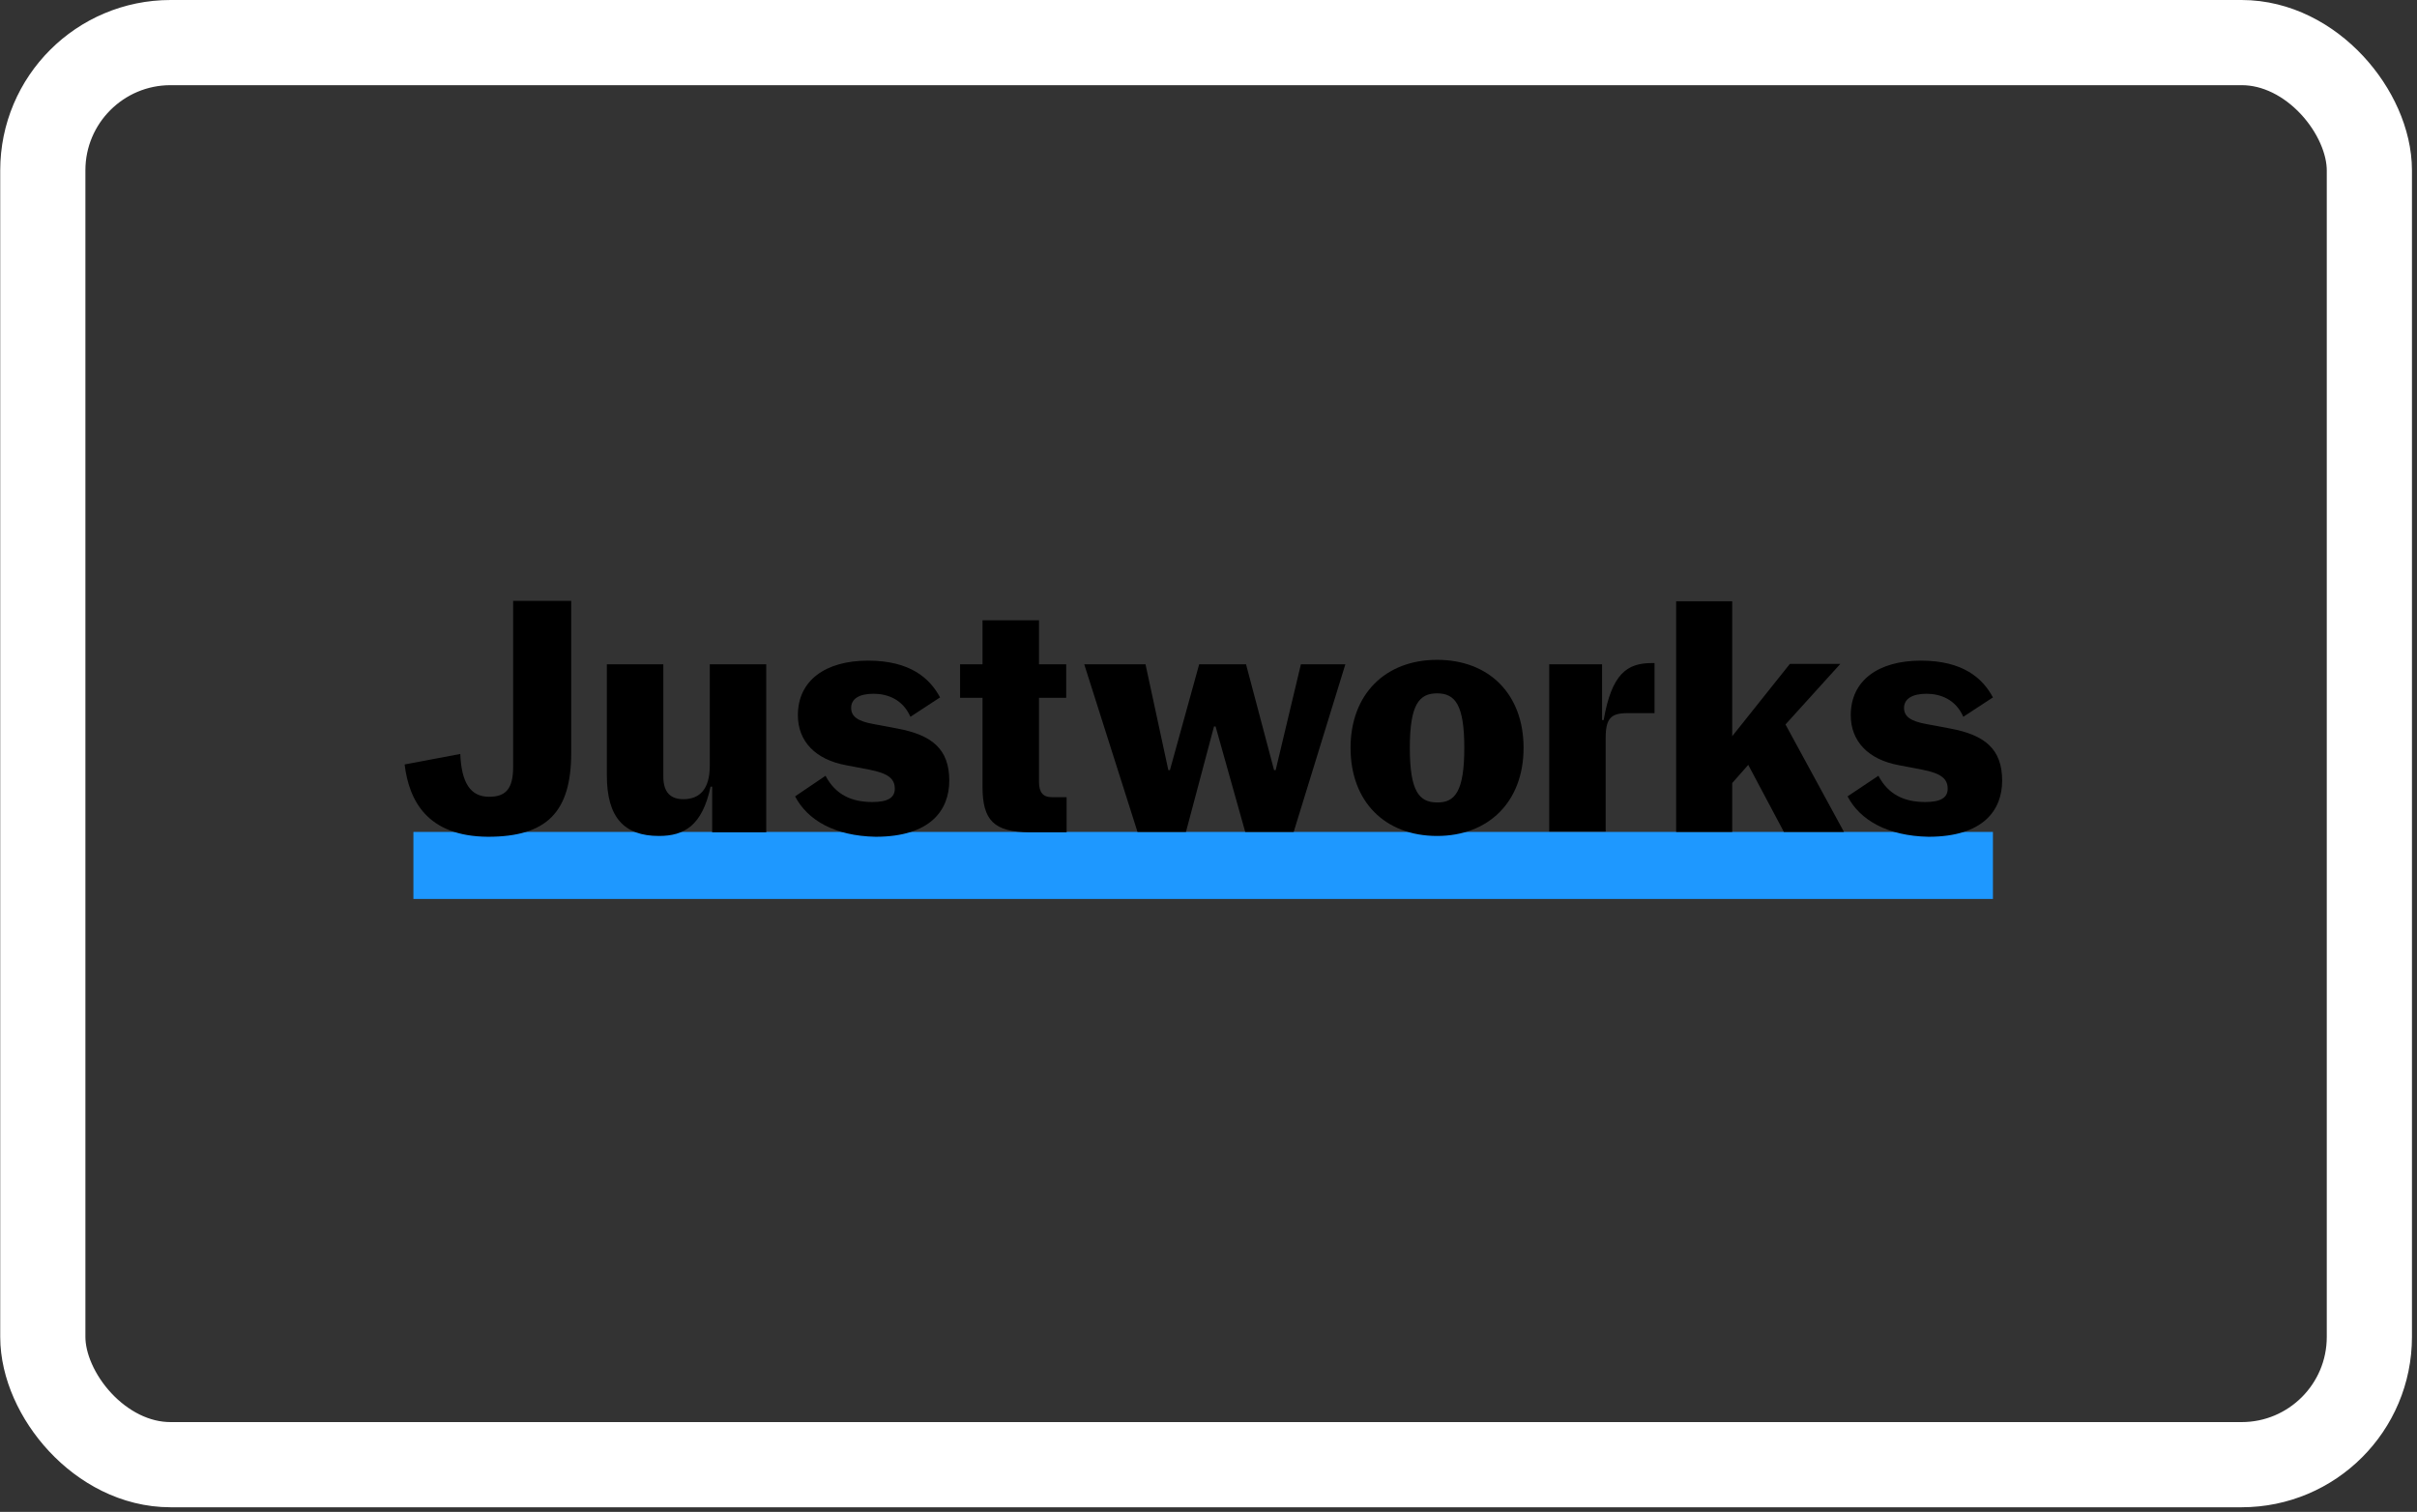 <svg xmlns="http://www.w3.org/2000/svg" width="227" height="142" viewBox="0 0 227 142" fill="none"><rect x="0" y="0" width="227" height="142" fill="#333333" stroke="none"/><rect x="4.021" y="4" width="218.505" height="133.566" rx="12" stroke="white" stroke-width="8"></rect><g clip-path="url(#clip0_347_138)"><path d="M187.135 78.136H38.827V84.434H187.172V78.136H187.135Z" fill="#1E98FF"></path><path d="M38 71.8L43.228 70.814C43.341 73.507 44.169 74.835 45.936 74.835C47.478 74.835 48.193 74.114 48.193 72.028V56.434H53.647V70.7C53.647 76.277 51.353 78.591 45.824 78.591C40.106 78.553 38.414 75.177 38 71.8Z" fill="black"></path><path d="M56.994 72.824V62.391H62.298V72.938C62.298 74.456 63.012 75.063 64.178 75.063C65.72 75.063 66.661 74.114 66.661 71.914V62.391H71.964V78.174H66.886V73.887H66.736C65.946 77.567 64.253 78.515 61.884 78.515C58.611 78.515 56.994 76.77 56.994 72.824Z" fill="black"></path><path d="M74.673 74.797L77.531 72.862C78.472 74.645 79.976 75.328 81.932 75.328C83.399 75.328 84.038 74.911 84.038 74.076C84.038 73.128 83.399 72.635 81.669 72.293L79.487 71.876C76.553 71.345 74.936 69.6 74.936 67.171C74.936 63.908 77.531 62.049 81.518 62.049C85.468 62.049 87.311 63.681 88.289 65.502L85.505 67.323C84.791 65.692 83.361 65.16 82.045 65.16C80.653 65.16 79.939 65.654 79.939 66.488C79.939 67.285 80.54 67.74 82.045 68.006L84.264 68.423C87.536 69.03 89.154 70.358 89.154 73.318C89.154 76.087 87.386 78.591 82.233 78.591C78.397 78.515 75.839 77.036 74.673 74.797Z" fill="black"></path><path d="M92.275 73.887V65.54H90.169V62.391H92.275V58.255H97.579V62.391H100.136V65.54H97.579V73.431C97.579 74.456 97.992 74.873 98.782 74.873H100.174V78.174H96.676C93.366 78.136 92.275 77.074 92.275 73.887Z" fill="black"></path><path d="M101.829 62.391H107.584L109.728 72.331H109.878L112.624 62.391H117.025L119.658 72.331H119.808L122.178 62.391H126.353L121.501 78.136H116.949L114.166 68.233H114.016L111.383 78.136H106.832L101.829 62.391Z" fill="black"></path><path d="M126.842 70.244C126.842 65.198 130.114 61.973 134.966 61.973C139.856 61.973 143.091 65.198 143.091 70.244C143.091 75.29 139.818 78.515 134.966 78.515C130.076 78.515 126.842 75.29 126.842 70.244ZM137.524 70.244C137.524 66.184 136.659 65.122 134.966 65.122C133.274 65.122 132.408 66.184 132.408 70.244C132.408 74.304 133.274 75.366 134.966 75.366C136.659 75.404 137.524 74.304 137.524 70.244Z" fill="black"></path><path d="M145.46 62.391H150.462V67.626H150.613C151.365 63.301 152.794 62.277 155.126 62.277H155.39V66.981H152.832C151.29 66.981 150.801 67.475 150.801 69.334V78.098H145.498V62.391H145.46Z" fill="black"></path><path d="M164.191 71.838L162.687 73.545V78.136H157.421V56.472H162.687V69.144L168.103 62.353H172.842L167.689 68.044L173.181 78.136H167.539L164.191 71.838Z" fill="black"></path><path d="M173.52 74.797L176.416 72.862C177.356 74.645 178.861 75.328 180.816 75.328C182.283 75.328 182.923 74.911 182.923 74.076C182.923 73.128 182.283 72.635 180.553 72.293L178.372 71.876C175.438 71.345 173.82 69.6 173.82 67.171C173.82 63.908 176.416 62.049 180.403 62.049C184.352 62.049 186.195 63.681 187.173 65.502L184.39 67.323C183.675 65.692 182.246 65.16 180.929 65.16C179.575 65.16 178.823 65.654 178.823 66.488C178.823 67.285 179.425 67.74 180.929 68.006L183.148 68.423C186.421 69.03 188.038 70.358 188.038 73.318C188.038 76.087 186.27 78.591 181.117 78.591C177.281 78.515 174.686 77.036 173.52 74.797Z" fill="black"></path></g><defs><clipPath id="clip0_347_138"><rect width="150" height="28" fill="white" transform="translate(38 56.434)"></rect></clipPath></defs></svg>
